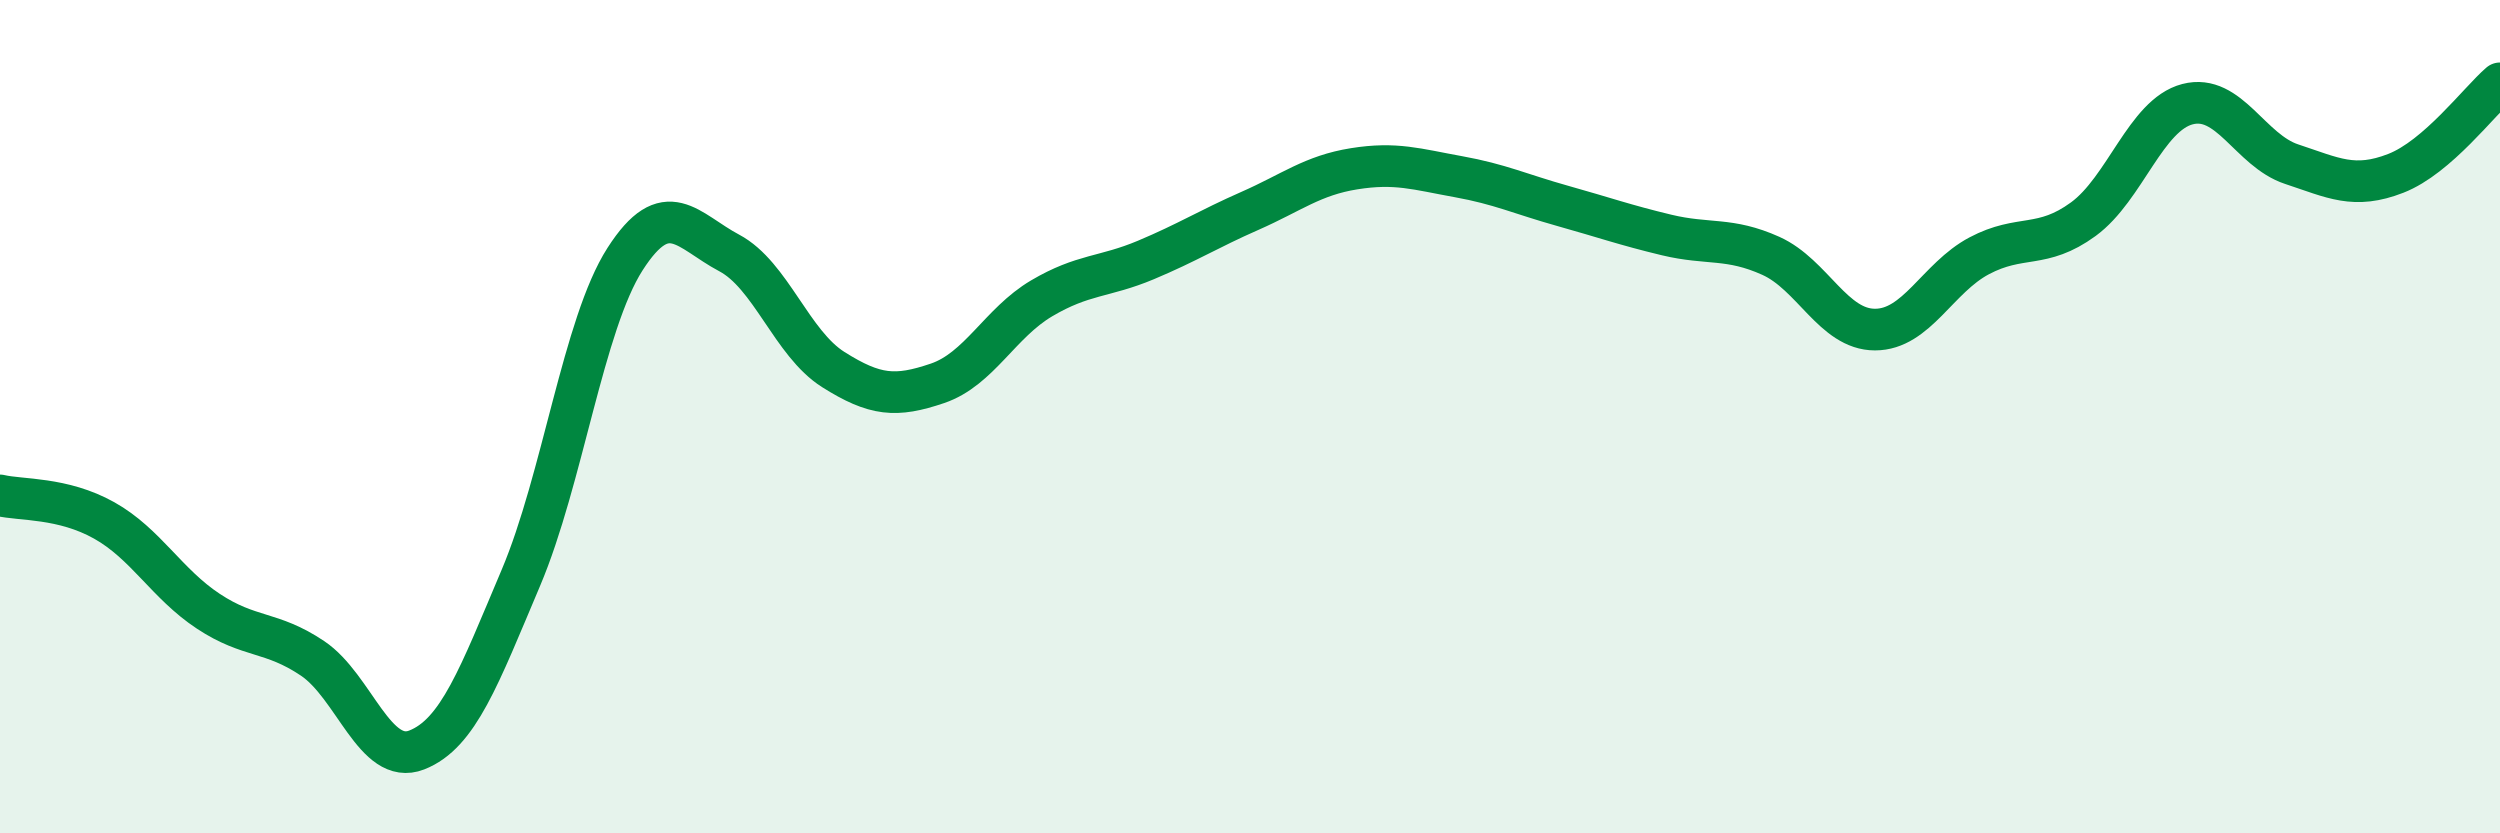 
    <svg width="60" height="20" viewBox="0 0 60 20" xmlns="http://www.w3.org/2000/svg">
      <path
        d="M 0,11.89 C 0.5,12.01 1.5,11.93 2.5,12.49 C 3.5,13.05 4,14.01 5,14.67 C 6,15.33 6.5,15.13 7.5,15.8 C 8.5,16.47 9,18.39 10,18 C 11,17.61 11.5,16.23 12.5,13.87 C 13.5,11.51 14,7.78 15,6.22 C 16,4.66 16.5,5.54 17.5,6.07 C 18.5,6.6 19,8.24 20,8.87 C 21,9.5 21.5,9.54 22.5,9.2 C 23.5,8.86 24,7.75 25,7.16 C 26,6.57 26.5,6.66 27.5,6.24 C 28.5,5.82 29,5.5 30,5.06 C 31,4.62 31.5,4.21 32.5,4.05 C 33.5,3.89 34,4.06 35,4.24 C 36,4.42 36.5,4.66 37.5,4.94 C 38.5,5.22 39,5.4 40,5.64 C 41,5.88 41.5,5.69 42.5,6.14 C 43.5,6.59 44,7.91 45,7.91 C 46,7.91 46.5,6.67 47.5,6.14 C 48.5,5.61 49,5.99 50,5.26 C 51,4.53 51.5,2.76 52.5,2.5 C 53.5,2.24 54,3.61 55,3.94 C 56,4.27 56.5,4.55 57.5,4.16 C 58.5,3.77 59.5,2.43 60,2L60 20L0 20Z"
        fill="#008740"
        opacity="0.1"
        stroke-linecap="round"
        stroke-linejoin="round"
      />
      <path
        d="M 0,11.89 C 0.5,12.01 1.5,11.93 2.5,12.49 C 3.5,13.05 4,14.01 5,14.67 C 6,15.33 6.5,15.13 7.5,15.8 C 8.5,16.47 9,18.39 10,18 C 11,17.61 11.5,16.23 12.5,13.87 C 13.5,11.51 14,7.78 15,6.22 C 16,4.66 16.5,5.54 17.5,6.07 C 18.5,6.6 19,8.24 20,8.87 C 21,9.5 21.5,9.54 22.5,9.2 C 23.5,8.86 24,7.75 25,7.16 C 26,6.57 26.5,6.66 27.5,6.24 C 28.5,5.82 29,5.5 30,5.06 C 31,4.62 31.5,4.21 32.5,4.05 C 33.5,3.89 34,4.06 35,4.24 C 36,4.42 36.5,4.66 37.5,4.94 C 38.5,5.22 39,5.4 40,5.64 C 41,5.88 41.5,5.69 42.5,6.14 C 43.5,6.59 44,7.91 45,7.91 C 46,7.91 46.5,6.67 47.5,6.14 C 48.5,5.61 49,5.99 50,5.26 C 51,4.53 51.5,2.76 52.5,2.5 C 53.5,2.24 54,3.61 55,3.94 C 56,4.27 56.5,4.55 57.5,4.16 C 58.5,3.77 59.5,2.43 60,2"
        stroke="#008740"
        stroke-width="1"
        fill="none"
        stroke-linecap="round"
        stroke-linejoin="round"
      />
    </svg>
  